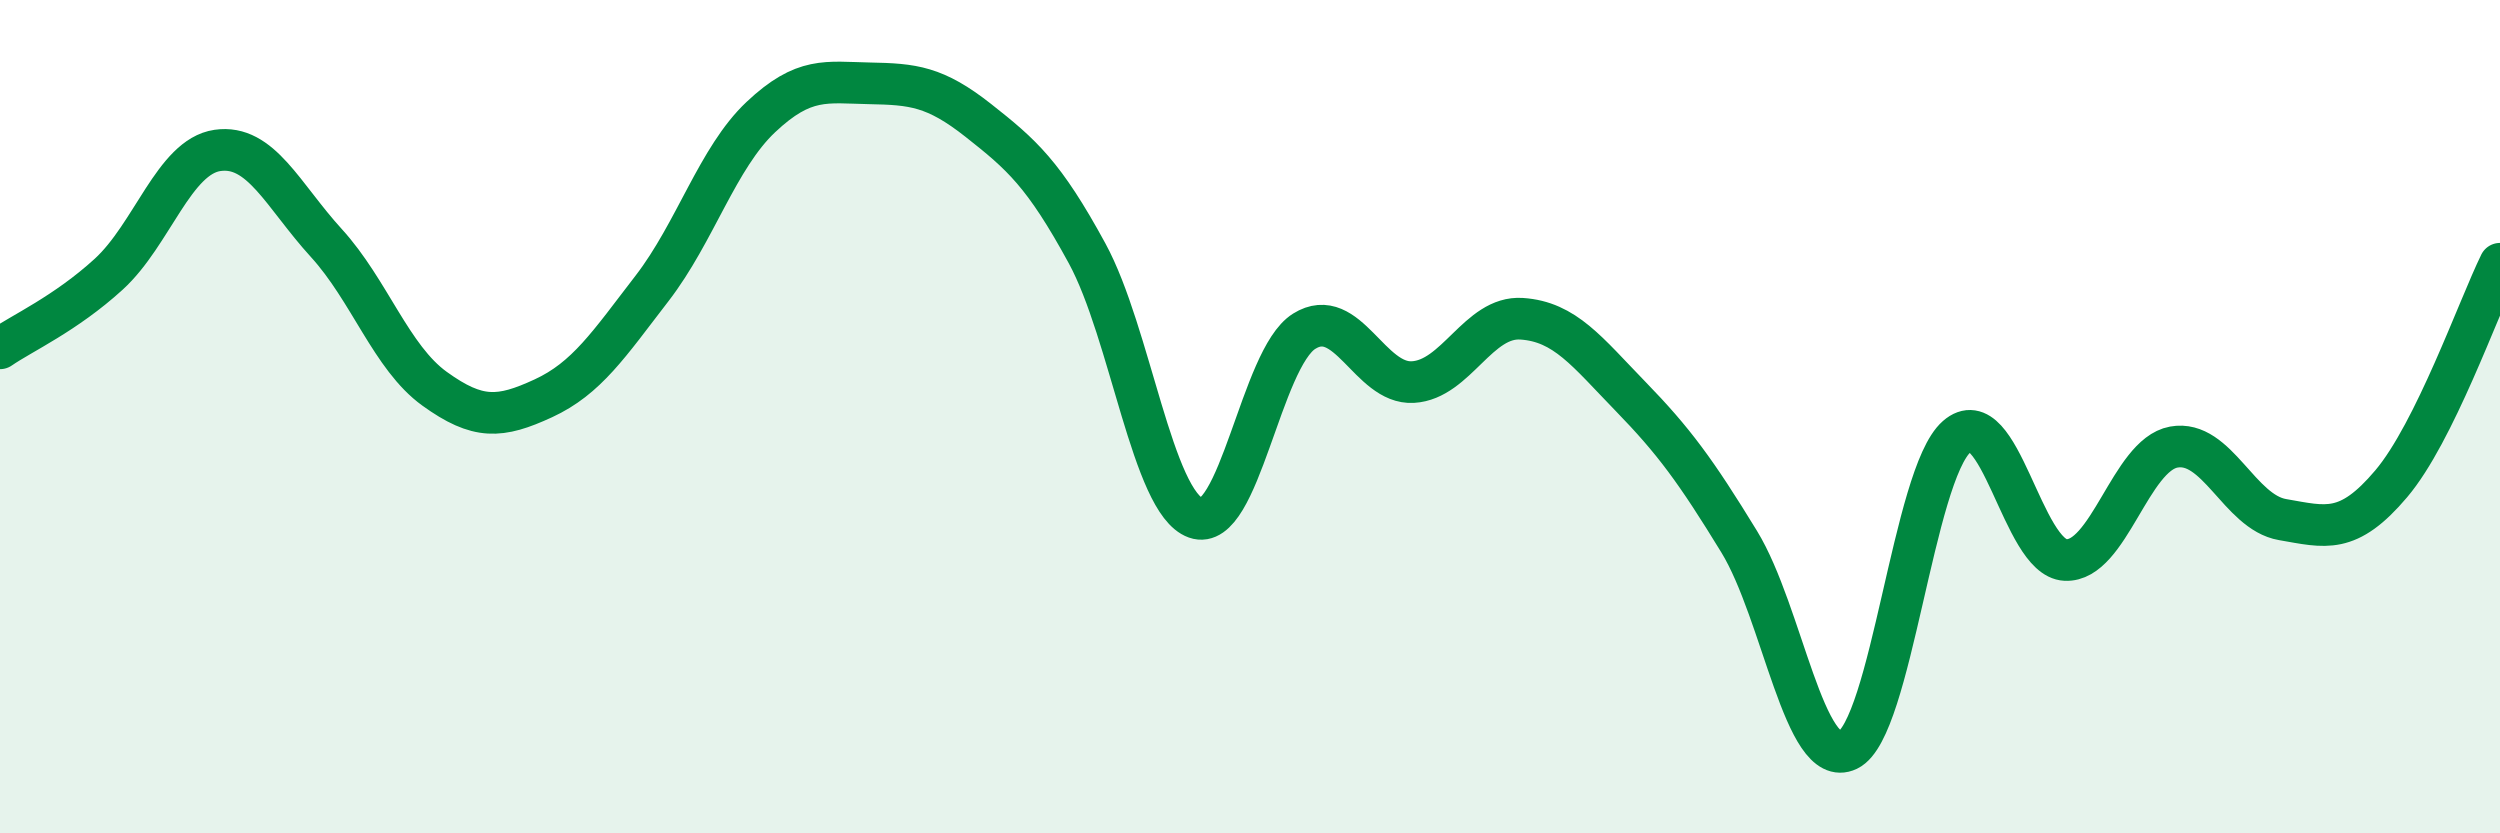 
    <svg width="60" height="20" viewBox="0 0 60 20" xmlns="http://www.w3.org/2000/svg">
      <path
        d="M 0,8.36 C 0.52,8 1.57,7.53 2.61,6.58 C 3.65,5.63 4.18,3.76 5.22,3.61 C 6.26,3.46 6.79,4.69 7.83,5.83 C 8.87,6.97 9.39,8.58 10.43,9.33 C 11.47,10.08 12,10.04 13.04,9.56 C 14.08,9.08 14.61,8.27 15.65,6.92 C 16.69,5.57 17.22,3.79 18.26,2.81 C 19.3,1.83 19.83,1.98 20.87,2 C 21.91,2.02 22.44,2.07 23.48,2.89 C 24.52,3.71 25.05,4.17 26.09,6.08 C 27.13,7.99 27.66,12.06 28.7,12.43 C 29.74,12.8 30.26,8.6 31.3,7.95 C 32.34,7.3 32.87,9.23 33.91,9.17 C 34.95,9.11 35.48,7.58 36.52,7.65 C 37.56,7.72 38.09,8.44 39.13,9.51 C 40.17,10.58 40.7,11.3 41.74,13 C 42.78,14.7 43.31,18.5 44.35,18 C 45.39,17.5 45.92,11.39 46.96,10.48 C 48,9.57 48.53,13.39 49.57,13.44 C 50.61,13.49 51.13,10.92 52.17,10.73 C 53.21,10.54 53.74,12.29 54.78,12.47 C 55.82,12.65 56.35,12.84 57.39,11.61 C 58.43,10.38 59.48,7.39 60,6.33L60 20L0 20Z"
        fill="#008740"
        opacity="0.1"
        stroke-linecap="round"
        stroke-linejoin="round"
      />
      <path
        d="M 0,8.36 C 0.52,8 1.57,7.53 2.61,6.58 C 3.65,5.63 4.18,3.76 5.22,3.61 C 6.26,3.46 6.79,4.69 7.83,5.83 C 8.87,6.97 9.39,8.58 10.43,9.33 C 11.47,10.08 12,10.04 13.04,9.56 C 14.08,9.08 14.61,8.27 15.65,6.92 C 16.69,5.57 17.22,3.79 18.26,2.81 C 19.3,1.83 19.83,1.98 20.87,2 C 21.91,2.02 22.44,2.07 23.48,2.89 C 24.52,3.71 25.05,4.17 26.09,6.08 C 27.13,7.99 27.66,12.06 28.7,12.43 C 29.74,12.8 30.26,8.6 31.3,7.95 C 32.34,7.3 32.87,9.23 33.91,9.17 C 34.95,9.11 35.48,7.58 36.52,7.65 C 37.56,7.72 38.09,8.44 39.13,9.51 C 40.17,10.58 40.7,11.3 41.74,13 C 42.78,14.7 43.31,18.5 44.35,18 C 45.39,17.5 45.92,11.39 46.96,10.48 C 48,9.57 48.53,13.39 49.57,13.44 C 50.61,13.49 51.13,10.92 52.17,10.73 C 53.21,10.54 53.74,12.29 54.78,12.47 C 55.82,12.65 56.35,12.84 57.39,11.61 C 58.43,10.38 59.48,7.39 60,6.33"
        stroke="#008740"
        stroke-width="1"
        fill="none"
        stroke-linecap="round"
        stroke-linejoin="round"
      />
    </svg>
  